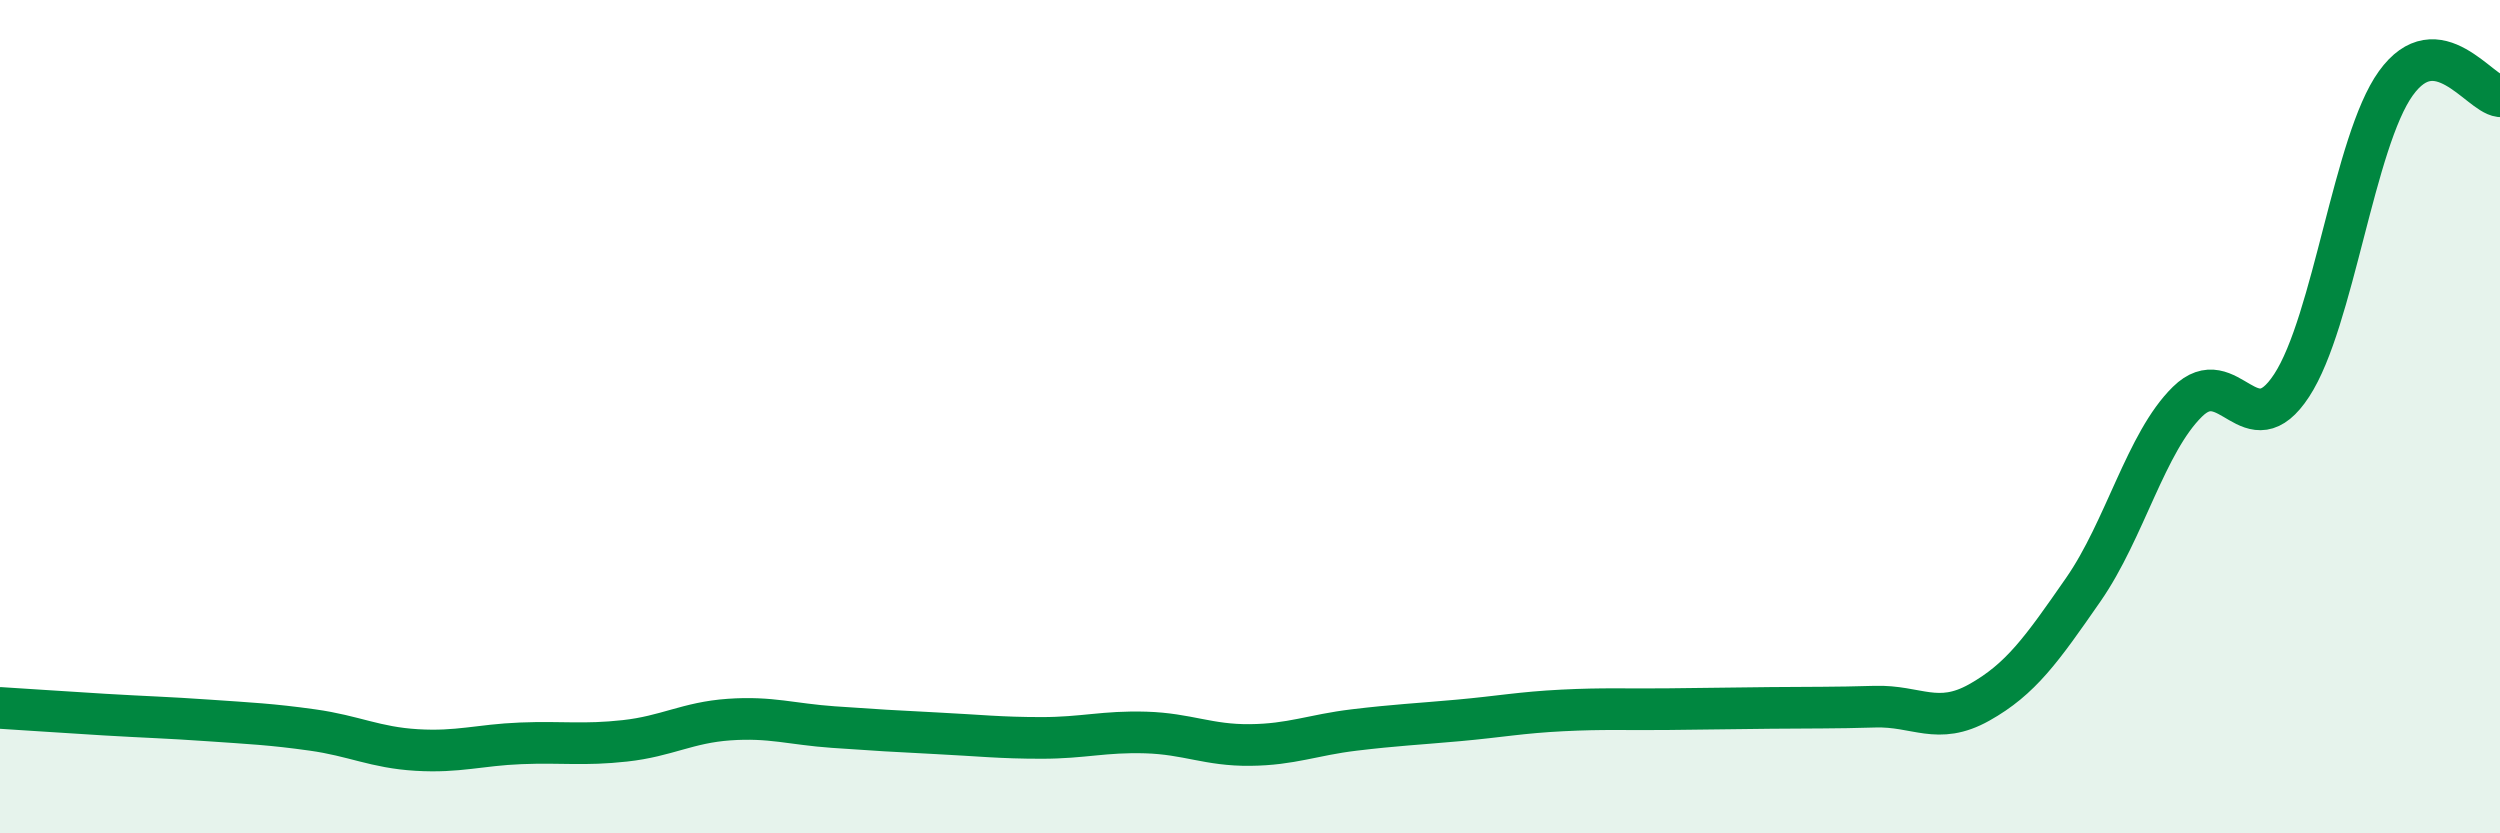 
    <svg width="60" height="20" viewBox="0 0 60 20" xmlns="http://www.w3.org/2000/svg">
      <path
        d="M 0,16.99 C 0.5,17.02 1.5,17.09 2.5,17.15 C 3.5,17.21 4,17.22 5,17.29 C 6,17.36 6.5,17.38 7.5,17.52 C 8.5,17.66 9,17.94 10,18 C 11,18.06 11.5,17.88 12.5,17.84 C 13.5,17.8 14,17.89 15,17.78 C 16,17.67 16.5,17.34 17.5,17.27 C 18.5,17.2 19,17.38 20,17.45 C 21,17.52 21.5,17.55 22.5,17.6 C 23.5,17.65 24,17.71 25,17.71 C 26,17.71 26.5,17.55 27.5,17.58 C 28.5,17.61 29,17.89 30,17.88 C 31,17.87 31.5,17.64 32.5,17.52 C 33.5,17.4 34,17.38 35,17.29 C 36,17.2 36.5,17.1 37.5,17.05 C 38.5,17 39,17.03 40,17.02 C 41,17.01 41.5,17 42.5,16.99 C 43.5,16.98 44,16.99 45,16.96 C 46,16.93 46.5,17.42 47.5,16.86 C 48.5,16.3 49,15.59 50,14.15 C 51,12.71 51.5,10.62 52.5,9.64 C 53.5,8.66 54,10.78 55,9.25 C 56,7.72 56.5,3.39 57.5,2 C 58.5,0.61 59.5,2.25 60,2.31L60 20L0 20Z"
        fill="#008740"
        opacity="0.1"
        stroke-linecap="round"
        stroke-linejoin="round"
      />
      <path
        d="M 0,16.99 C 0.5,17.02 1.5,17.09 2.5,17.15 C 3.5,17.21 4,17.22 5,17.29 C 6,17.36 6.5,17.38 7.5,17.52 C 8.5,17.66 9,17.94 10,18 C 11,18.06 11.5,17.88 12.5,17.84 C 13.5,17.8 14,17.89 15,17.78 C 16,17.67 16.5,17.34 17.5,17.27 C 18.5,17.2 19,17.38 20,17.45 C 21,17.52 21.5,17.55 22.5,17.6 C 23.5,17.65 24,17.71 25,17.71 C 26,17.71 26.5,17.55 27.5,17.58 C 28.5,17.61 29,17.89 30,17.88 C 31,17.87 31.5,17.64 32.5,17.52 C 33.5,17.4 34,17.38 35,17.29 C 36,17.2 36.5,17.1 37.5,17.05 C 38.5,17 39,17.03 40,17.02 C 41,17.01 41.5,17 42.5,16.99 C 43.5,16.98 44,16.99 45,16.96 C 46,16.93 46.5,17.42 47.5,16.86 C 48.5,16.3 49,15.59 50,14.15 C 51,12.71 51.5,10.62 52.5,9.64 C 53.5,8.66 54,10.78 55,9.25 C 56,7.72 56.5,3.39 57.5,2 C 58.5,0.61 59.5,2.25 60,2.31"
        stroke="#008740"
        stroke-width="1"
        fill="none"
        stroke-linecap="round"
        stroke-linejoin="round"
      />
    </svg>
  